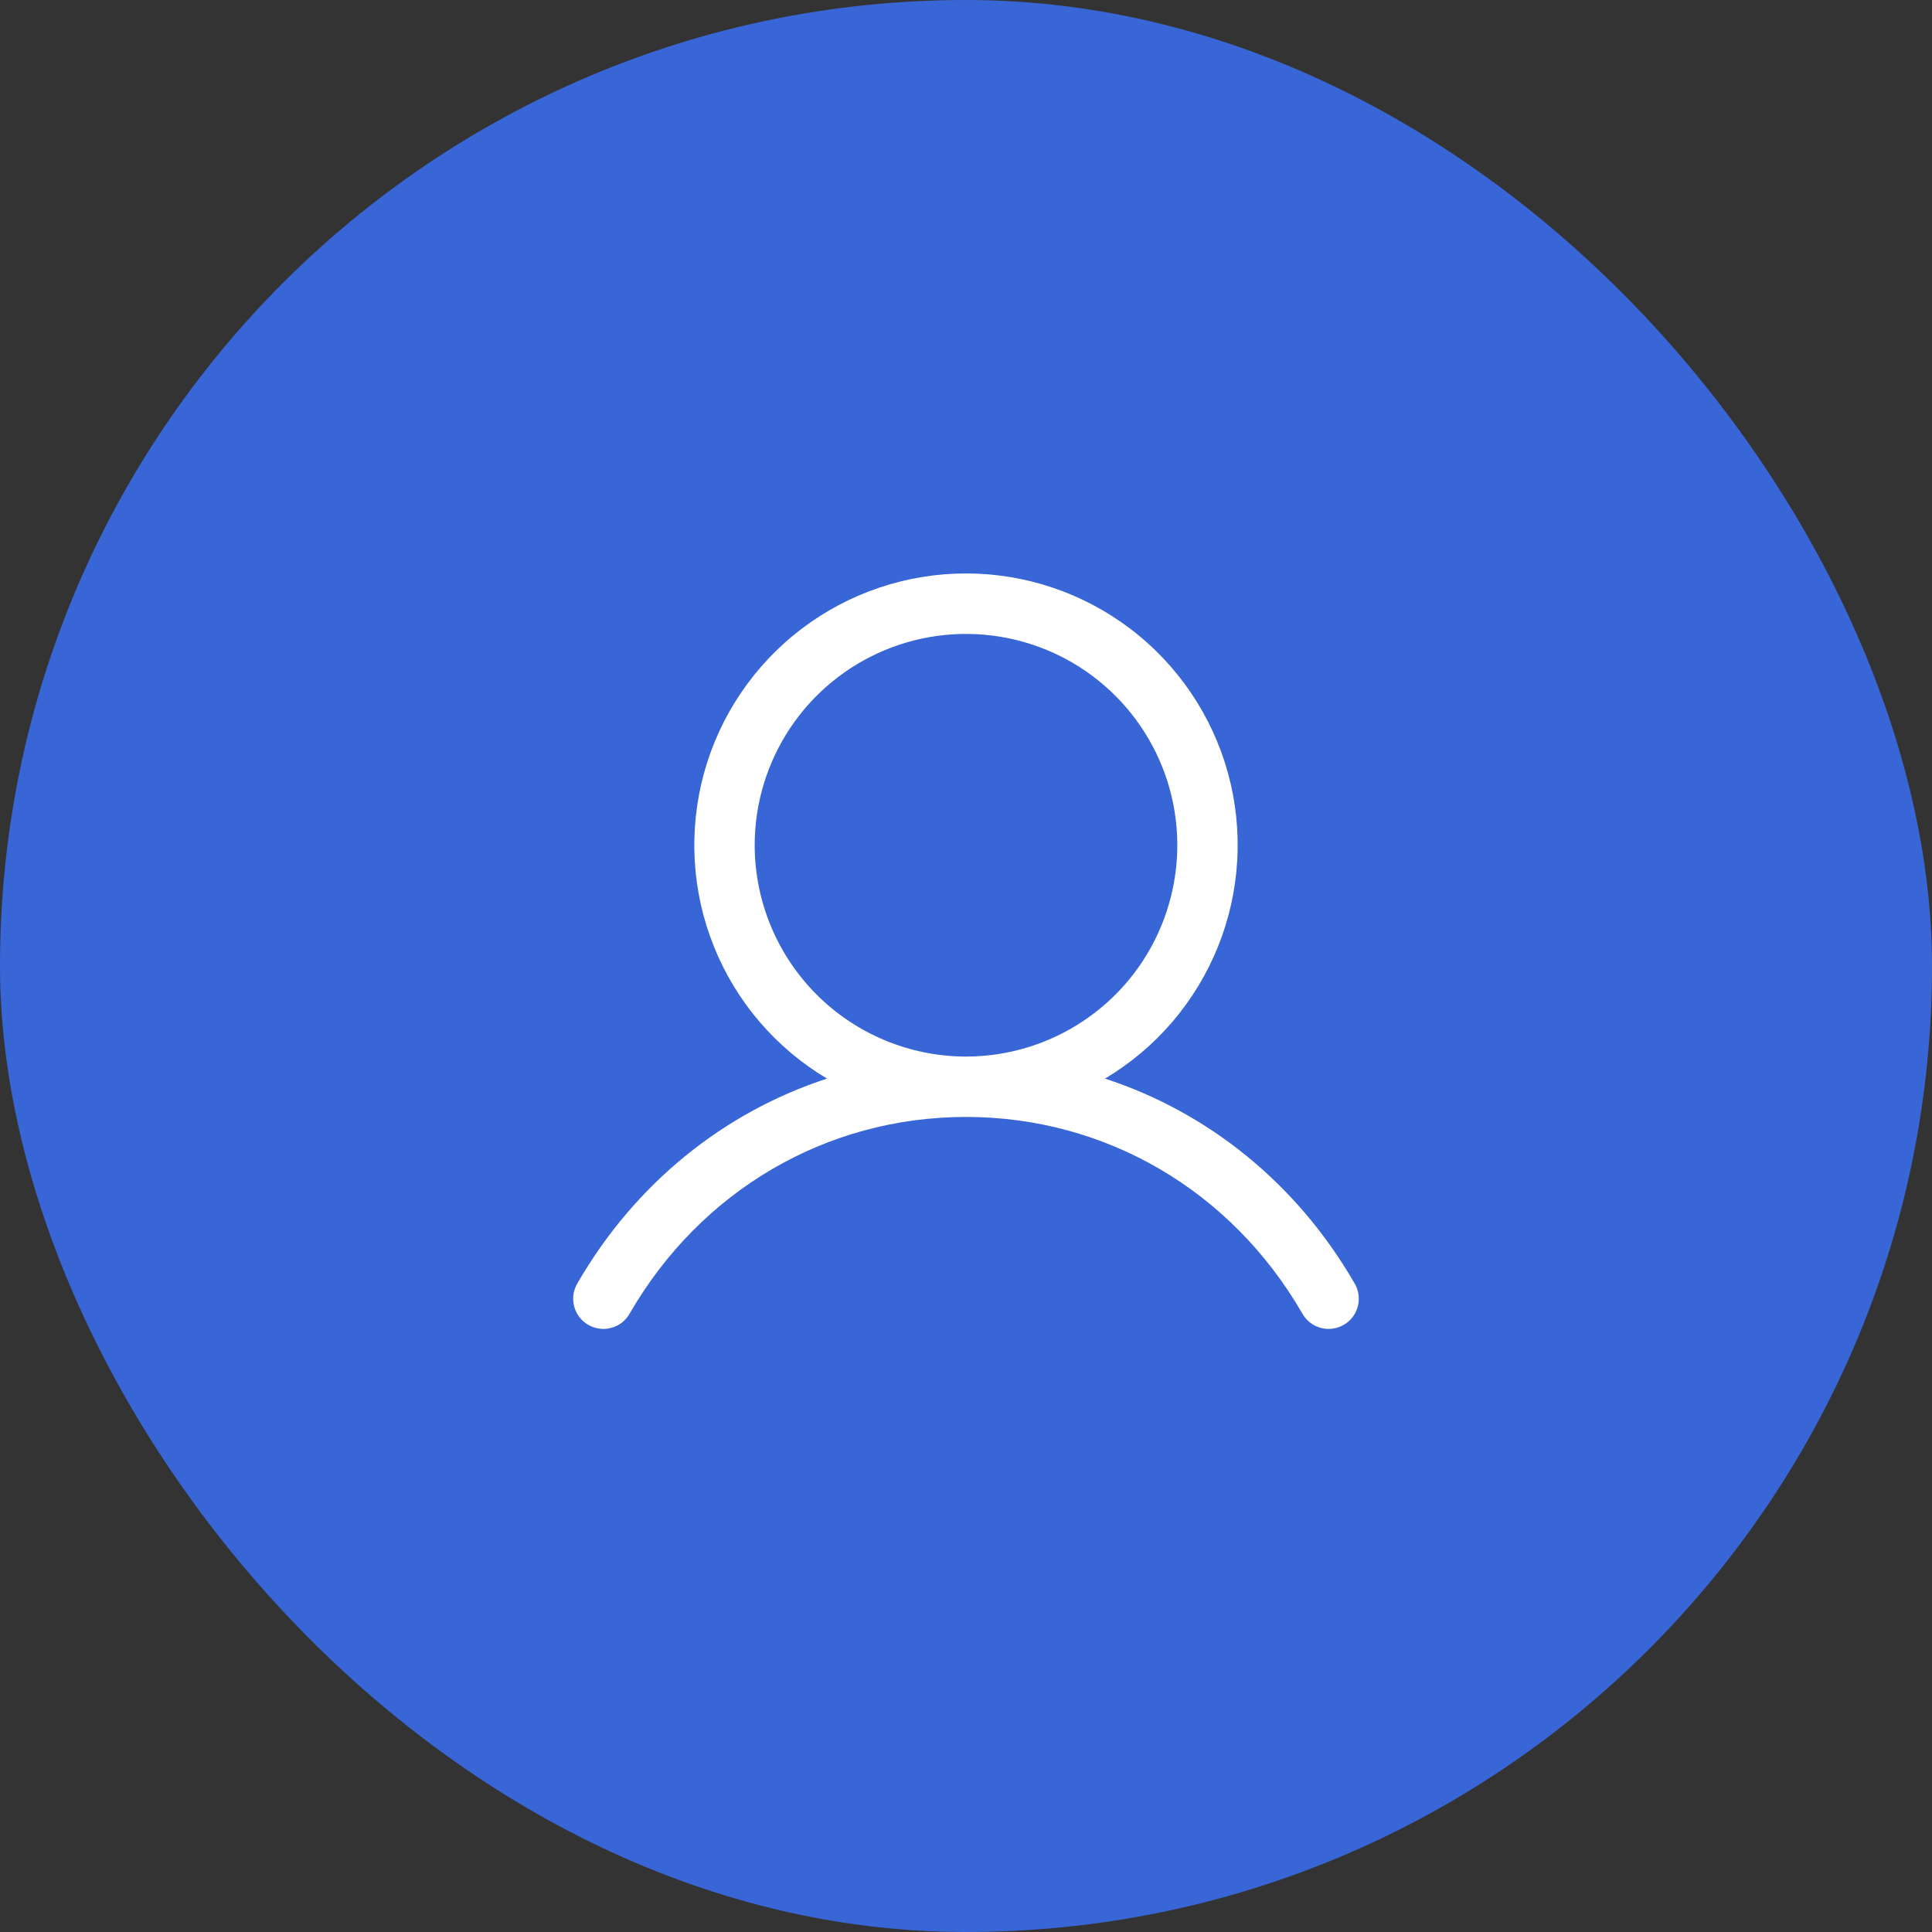 <svg width="32" height="32" viewBox="0 0 32 32" fill="none" xmlns="http://www.w3.org/2000/svg">
<rect x="0" y="0" width="32" height="32" fill="#333333" stroke="none"/>
<rect width="32" height="32" rx="16" fill="#3966D7"/>
<path d="M22.432 21.25C21.48 19.604 20.014 18.424 18.302 17.865C19.149 17.361 19.806 16.593 20.174 15.678C20.542 14.764 20.6 13.755 20.339 12.804C20.077 11.854 19.511 11.016 18.727 10.419C17.944 9.822 16.985 9.498 16 9.498C15.014 9.498 14.056 9.822 13.272 10.419C12.489 11.016 11.922 11.854 11.661 12.804C11.4 13.755 11.457 14.764 11.825 15.678C12.193 16.593 12.851 17.361 13.698 17.865C11.986 18.424 10.519 19.604 9.567 21.25C9.533 21.307 9.509 21.37 9.499 21.436C9.489 21.502 9.493 21.569 9.509 21.634C9.525 21.699 9.555 21.76 9.595 21.813C9.635 21.866 9.686 21.911 9.744 21.944C9.801 21.977 9.865 21.999 9.932 22.007C9.998 22.016 10.065 22.011 10.129 21.992C10.194 21.974 10.254 21.944 10.306 21.902C10.358 21.86 10.401 21.808 10.433 21.75C11.611 19.715 13.692 18.5 16 18.5C18.308 18.5 20.389 19.715 21.567 21.75C21.599 21.808 21.642 21.86 21.694 21.902C21.746 21.944 21.806 21.974 21.87 21.992C21.935 22.011 22.002 22.016 22.068 22.007C22.134 21.999 22.198 21.977 22.256 21.944C22.314 21.911 22.365 21.866 22.405 21.813C22.445 21.76 22.474 21.699 22.491 21.634C22.507 21.569 22.511 21.502 22.5 21.436C22.491 21.37 22.467 21.307 22.432 21.25ZM12.5 14C12.5 13.307 12.705 12.631 13.09 12.055C13.474 11.48 14.021 11.031 14.661 10.766C15.3 10.501 16.004 10.432 16.683 10.567C17.362 10.702 17.985 11.035 18.475 11.525C18.964 12.014 19.298 12.638 19.433 13.317C19.568 13.996 19.498 14.7 19.233 15.339C18.969 15.979 18.52 16.525 17.944 16.91C17.369 17.294 16.692 17.5 16 17.5C15.072 17.499 14.182 17.13 13.526 16.474C12.87 15.817 12.501 14.928 12.5 14Z" fill="white"/>
</svg>

